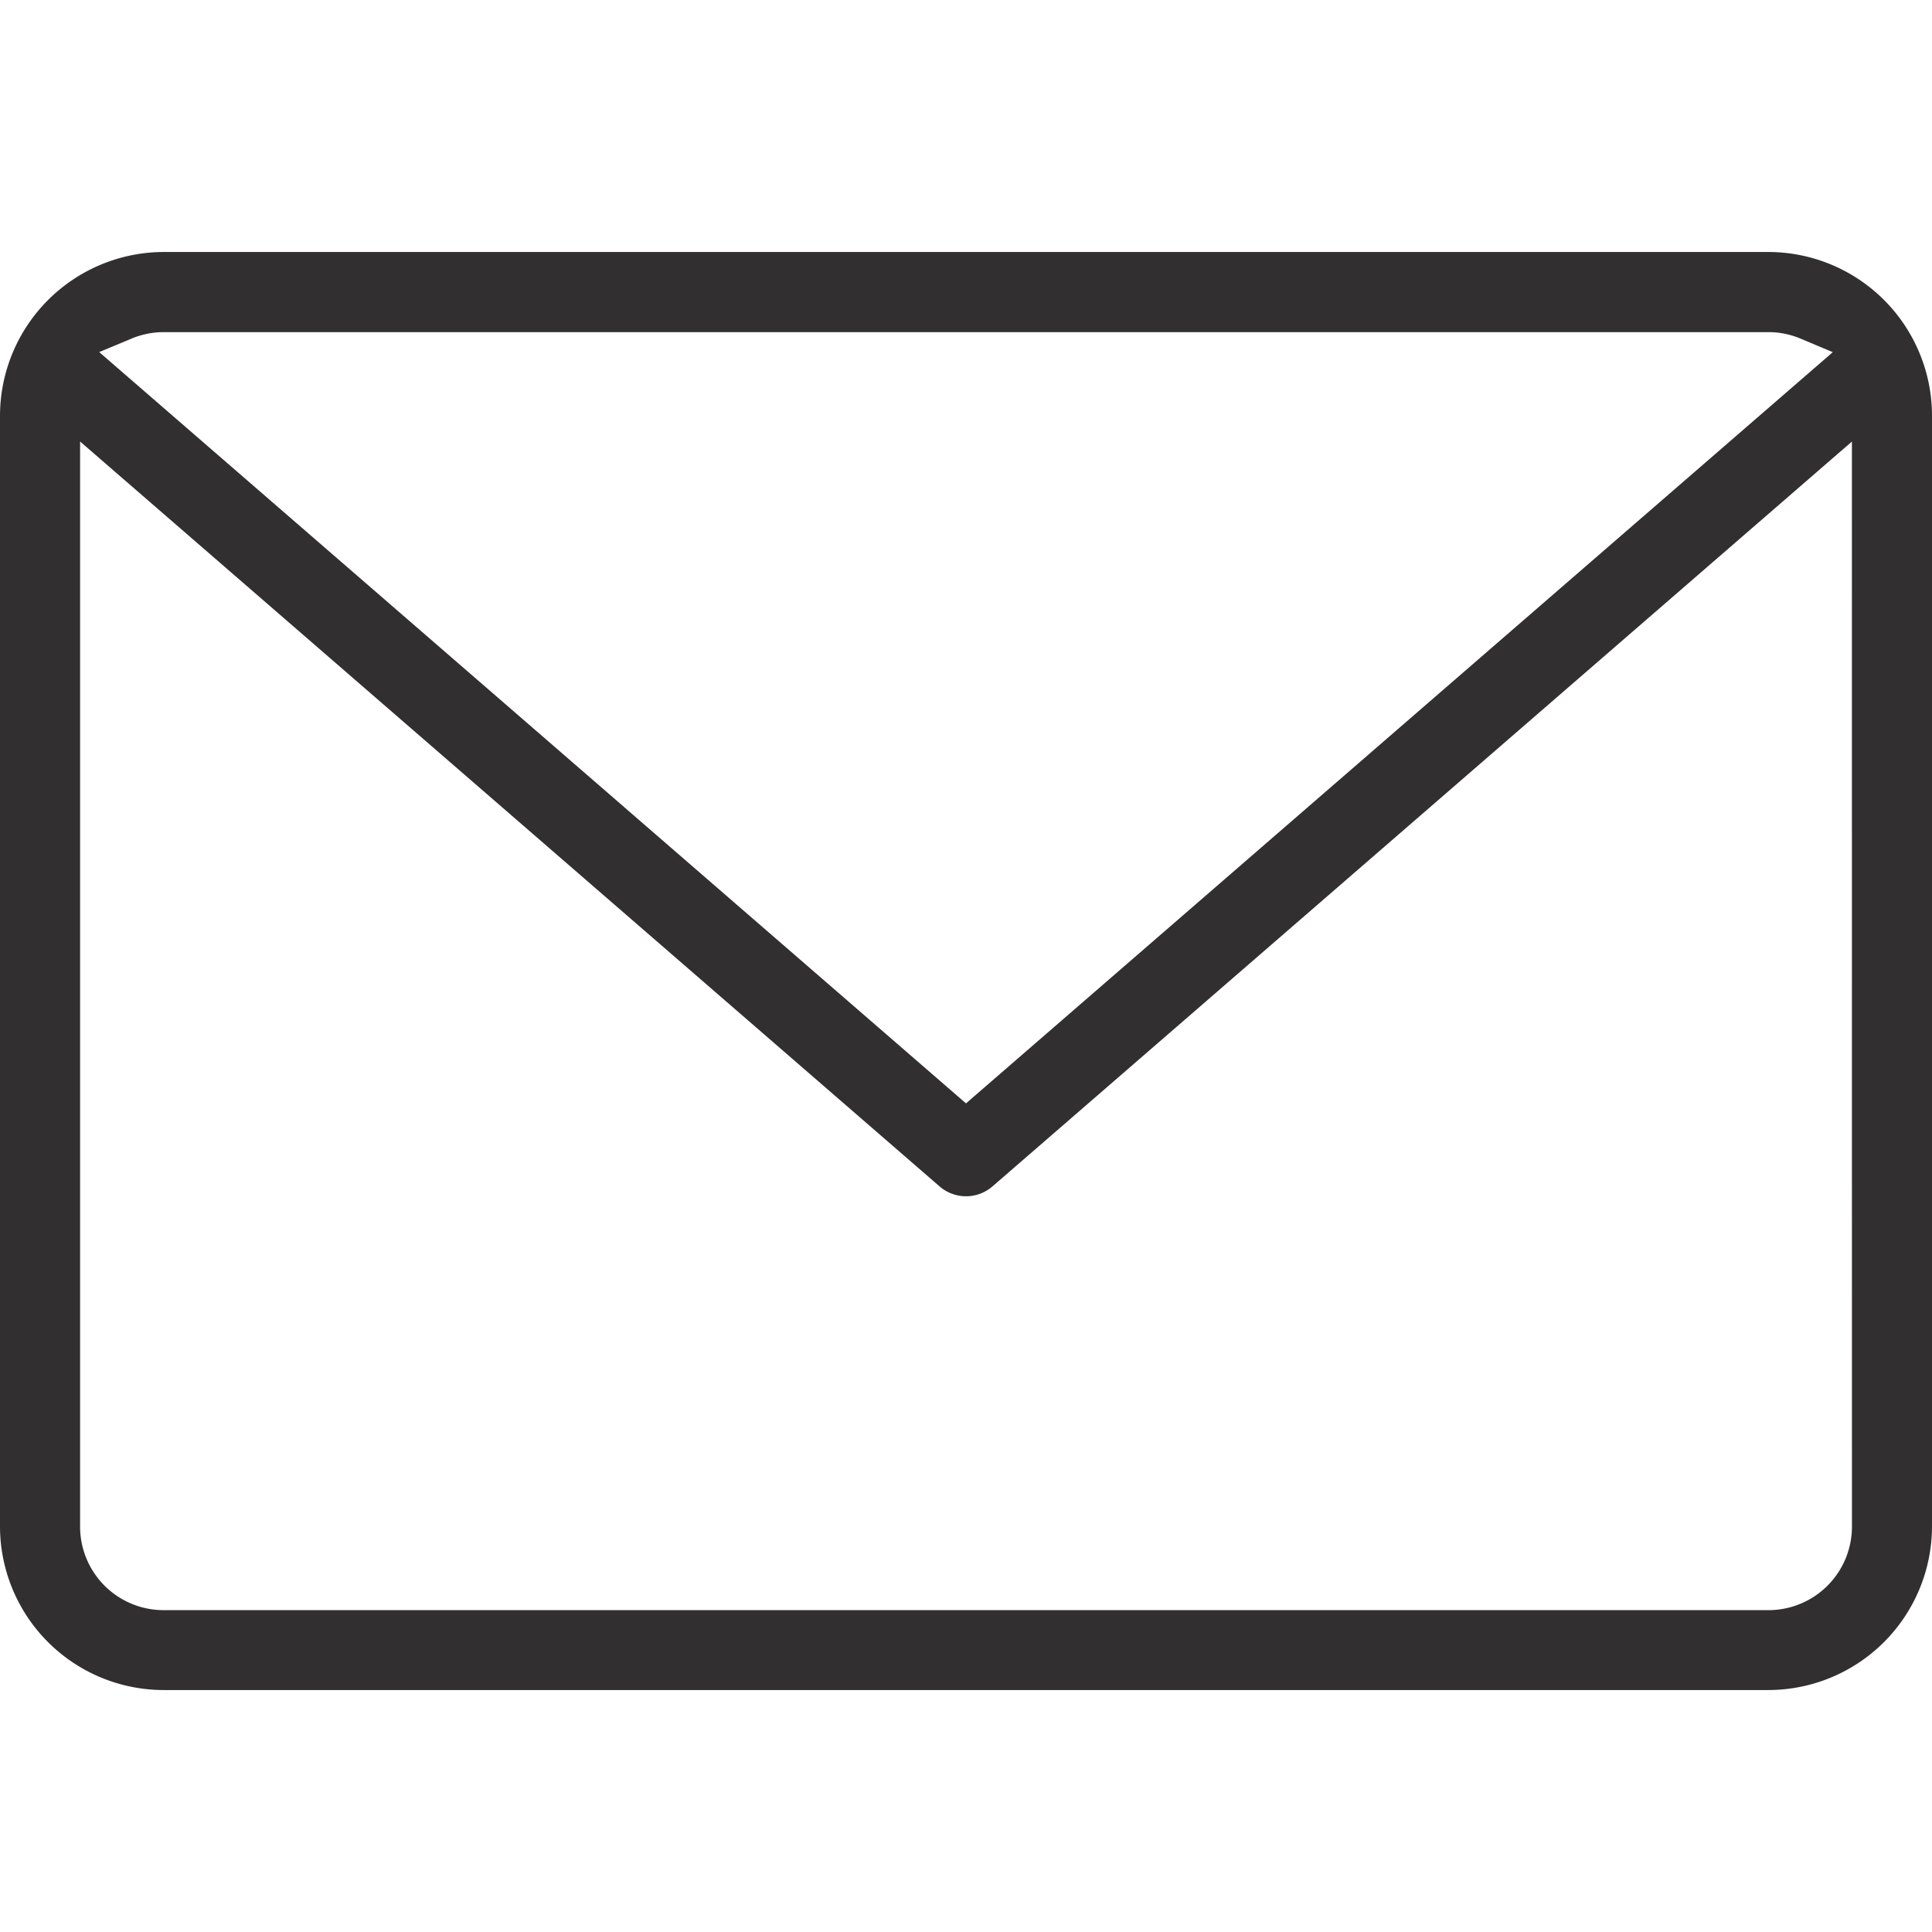<svg xmlns="http://www.w3.org/2000/svg" width="46" height="46" viewBox="0 0 46 46"><g transform="translate(-410 -3254)"><rect width="46" height="46" transform="translate(410 3254)" fill="rgba(239,239,239,0)"></rect><path d="M186.163-68.717V-95.169a3.9,3.9,0,0,0-3.893-3.894H144.056a3.905,3.905,0,0,0-3.893,3.894v26.452a3.9,3.9,0,0,0,3.894,3.893H182.27A3.9,3.9,0,0,0,186.163-68.717ZM143.293-97a1.967,1.967,0,0,1,.762-.155h38.218a1.964,1.964,0,0,1,.762.155l.766.322L163.163-78.792,142.525-96.68Zm40.964,28.289a1.989,1.989,0,0,1-1.985,1.985H144.056a1.989,1.989,0,0,1-1.986-1.985v-25.84l20.469,17.74a.961.961,0,0,0,1.249,0l20.468-17.739Z" transform="translate(269.837 3359.063)" fill="#312f30"></path></g></svg>
